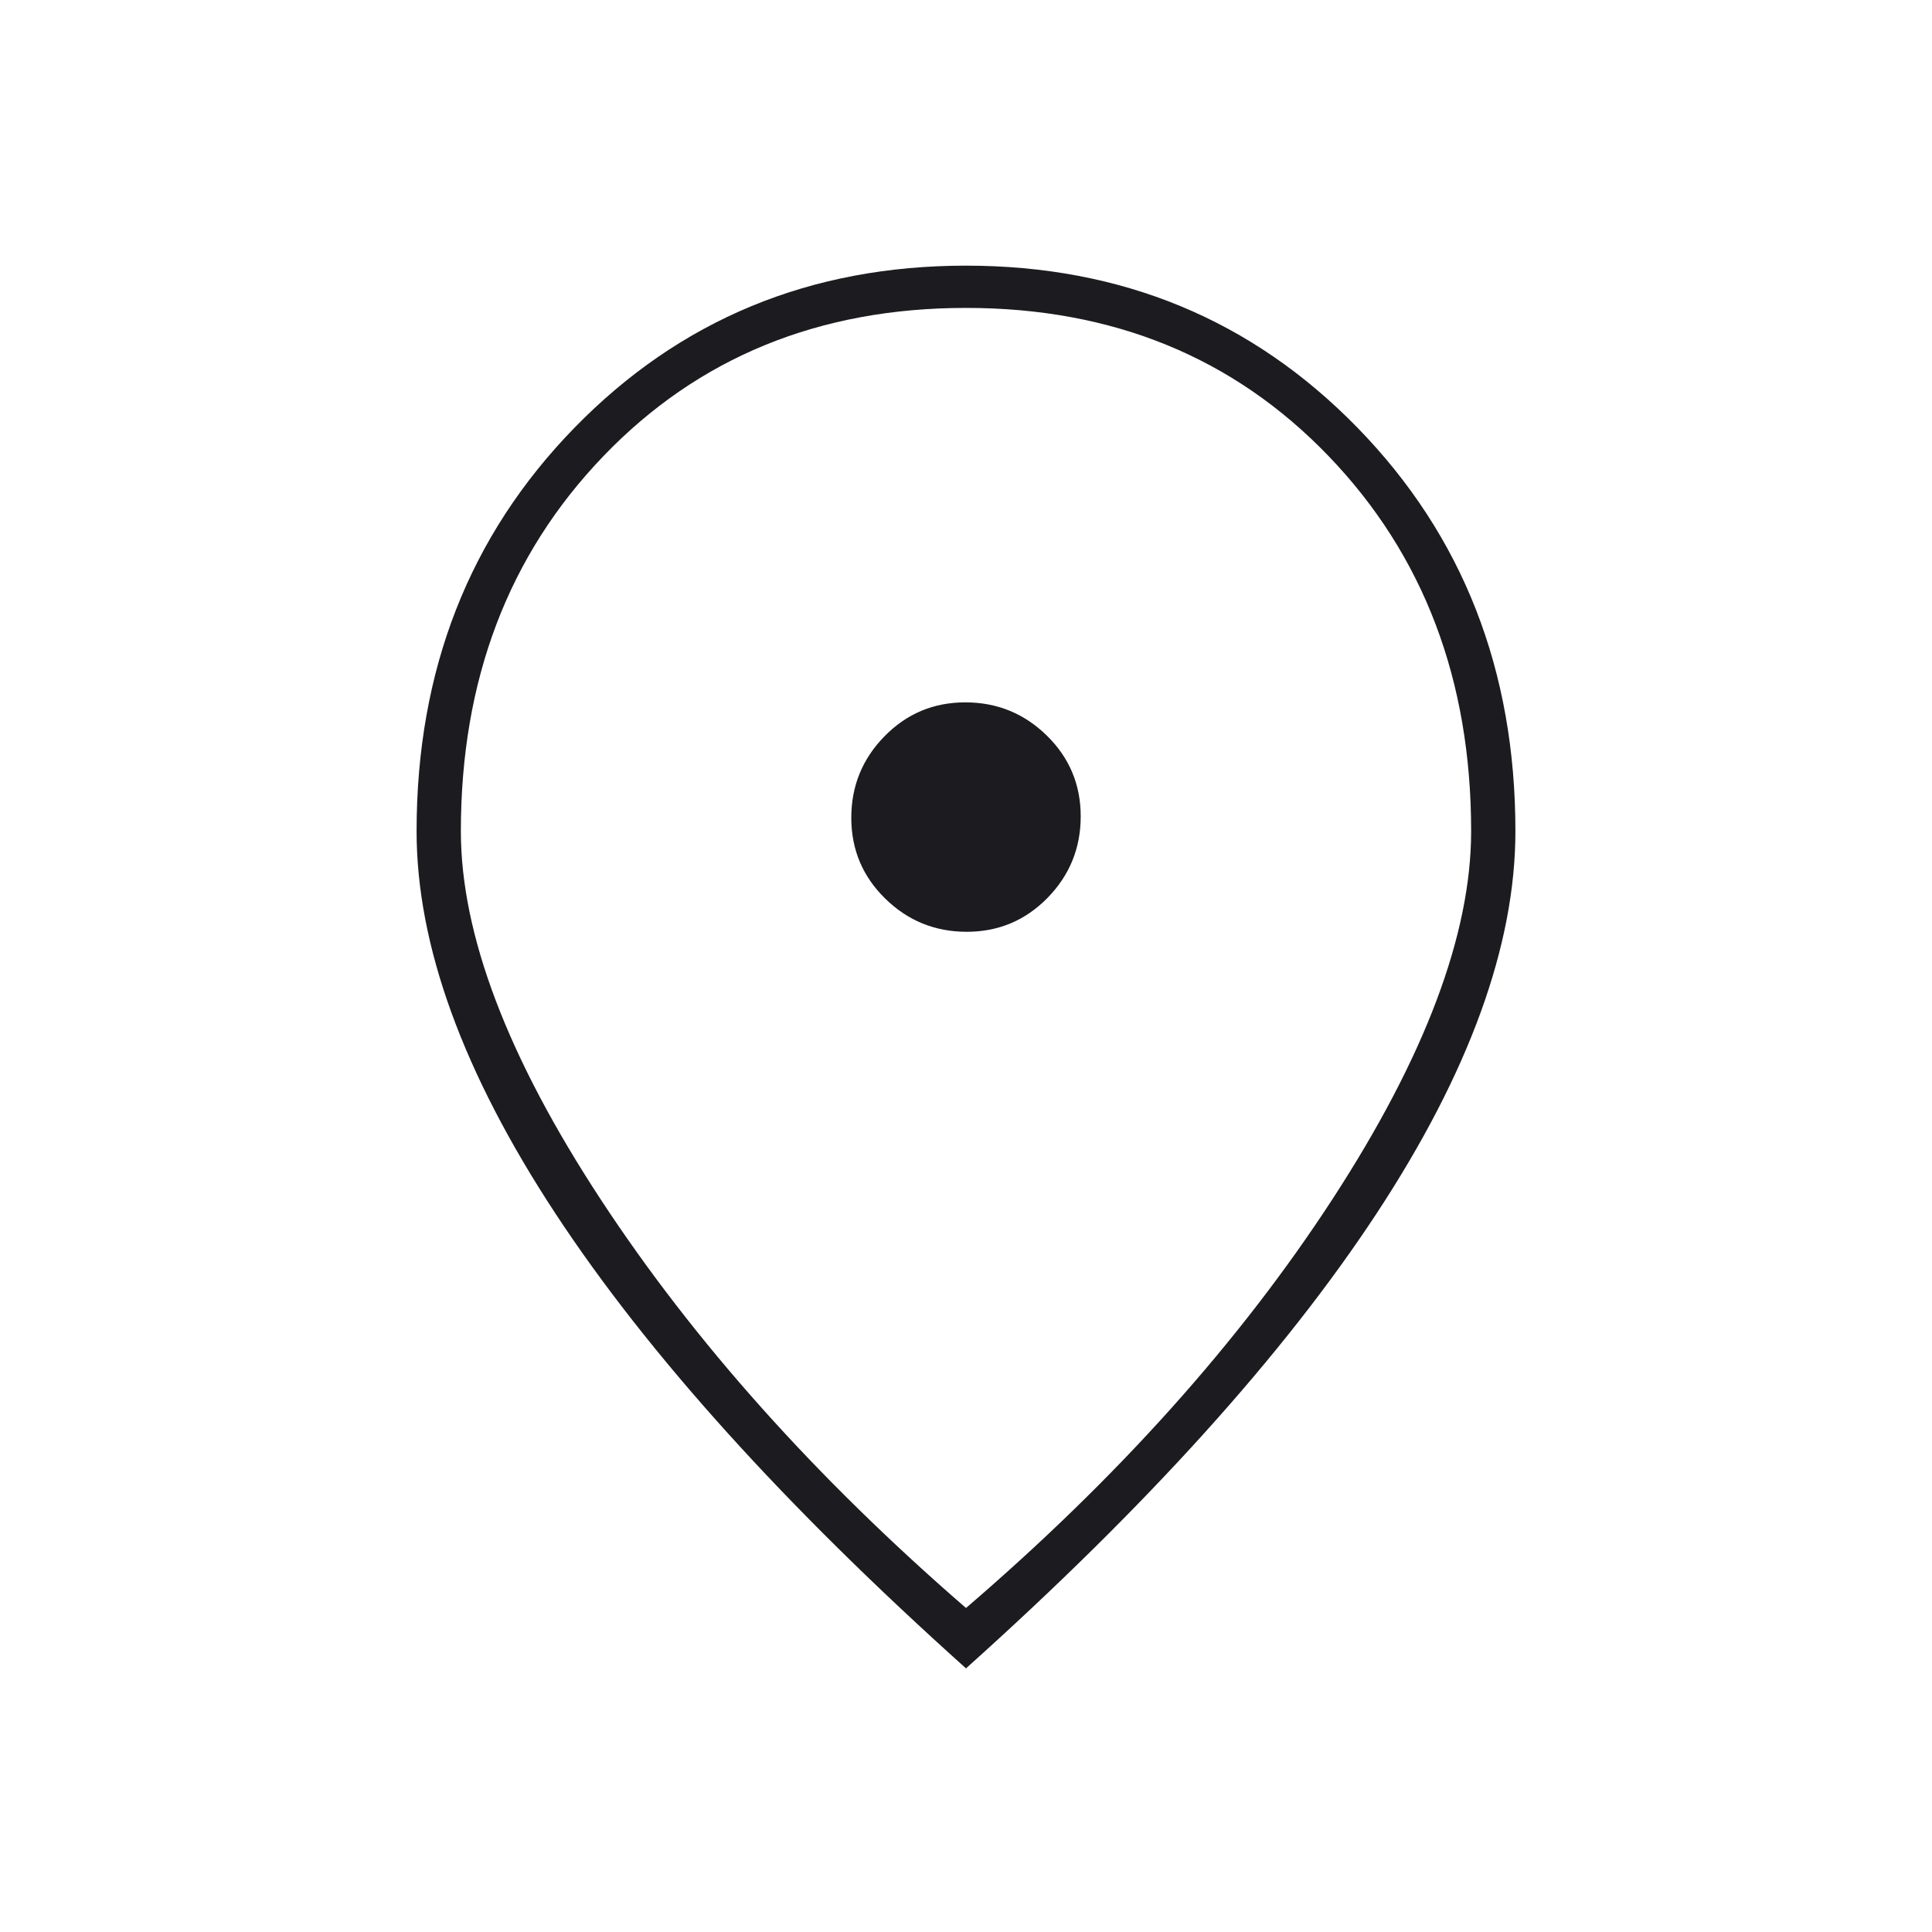 <svg width="48" height="48" viewBox="0 0 48 48" fill="none" xmlns="http://www.w3.org/2000/svg">
<mask id="mask0_1916_10" style="mask-type:alpha" maskUnits="userSpaceOnUse" x="0" y="0" width="48" height="48">
<rect width="48" height="48" fill="#D9D9D9"/>
</mask>
<g mask="url(#mask0_1916_10)">
<path d="M24.018 23.15C24.806 23.15 25.475 22.869 26.025 22.308C26.575 21.746 26.85 21.071 26.85 20.282C26.85 19.494 26.569 18.825 26.008 18.275C25.446 17.725 24.771 17.45 23.983 17.45C23.194 17.45 22.525 17.731 21.975 18.293C21.425 18.854 21.15 19.529 21.15 20.317C21.15 21.106 21.431 21.775 21.993 22.325C22.554 22.875 23.229 23.15 24.018 23.15ZM24 39.95C27.767 36.717 30.8 33.333 33.1 29.8C35.4 26.267 36.55 23.217 36.55 20.65C36.55 16.895 35.37 13.79 33.011 11.334C30.651 8.878 27.647 7.65 24 7.65C20.353 7.65 17.349 8.878 14.99 11.334C12.63 13.79 11.45 16.895 11.45 20.65C11.45 23.217 12.608 26.267 14.925 29.8C17.242 33.333 20.267 36.717 24 39.95ZM24 41.45C19.5 37.417 16.1 33.65 13.8 30.15C11.5 26.65 10.35 23.483 10.35 20.65C10.35 16.65 11.658 13.308 14.275 10.625C16.892 7.942 20.133 6.6 24 6.6C27.867 6.6 31.108 7.942 33.725 10.625C36.342 13.308 37.65 16.65 37.65 20.65C37.65 23.483 36.5 26.65 34.2 30.15C31.9 33.65 28.5 37.417 24 41.45Z" fill="#1C1B1F"/>
</g>
</svg>
